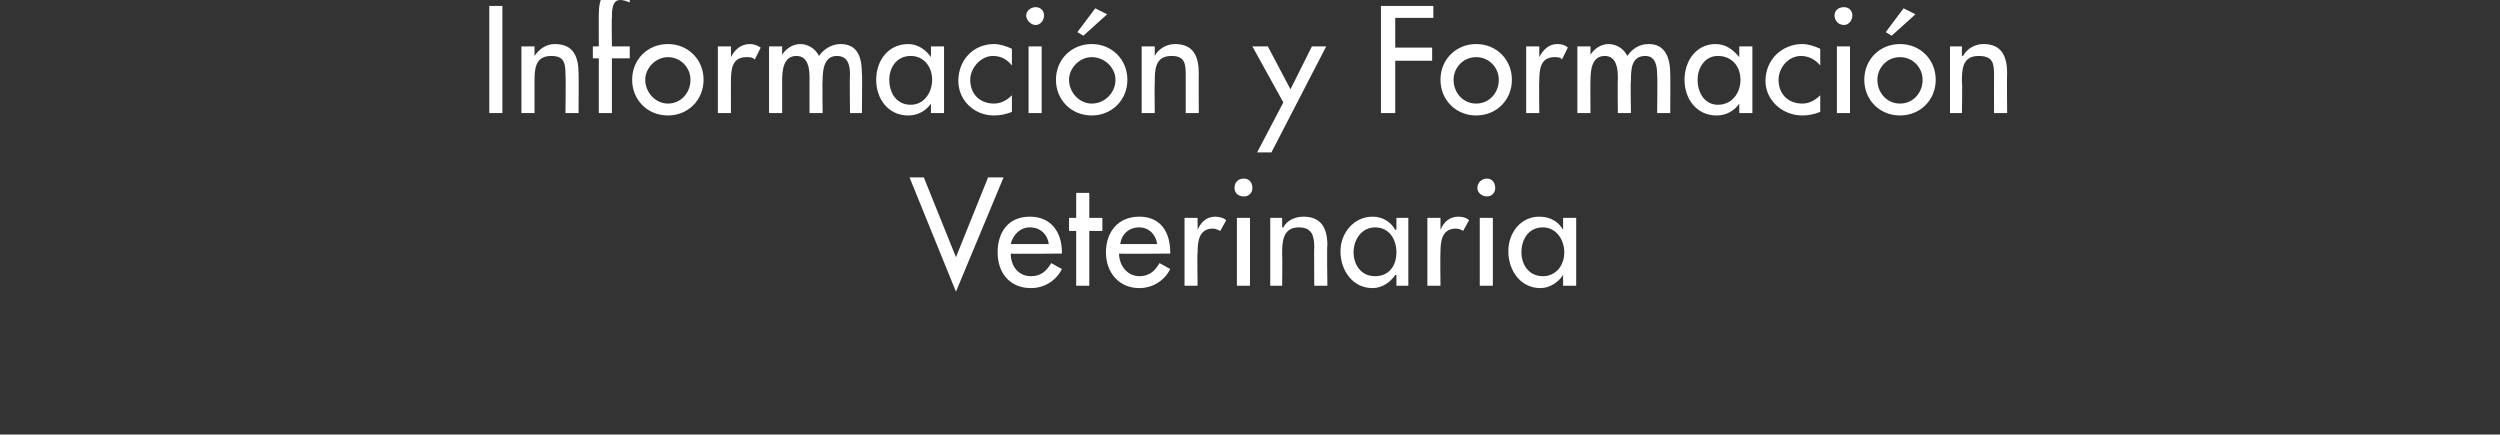 <?xml version="1.0" standalone="no"?><!DOCTYPE svg PUBLIC "-//W3C//DTD SVG 1.1//EN" "http://www.w3.org/Graphics/SVG/1.1/DTD/svg11.dtd"><svg xmlns="http://www.w3.org/2000/svg" version="1.1" width="210px" height="36.5px" viewBox="0 0 210 36.5"><rect x="0" y="0" width="210" height="36.5" fill="#333333" stroke="none"/>  <desc>Informaci n y Formaci n Veterinaria</desc>  <defs/>  <g id="Polygon99282">    <path d="M 80.3 21.6 L 83 14.9 L 84.3 14.9 L 80.3 24.5 L 76.4 14.9 L 77.6 14.9 L 80.3 21.6 Z M 84.9 21.3 C 84.9 22.3 85.5 23.2 86.6 23.2 C 87.4 23.2 87.9 22.8 88.3 22.1 C 88.3 22.1 89.2 22.6 89.2 22.6 C 88.7 23.6 87.7 24.2 86.6 24.2 C 84.8 24.2 83.8 22.9 83.8 21.2 C 83.8 19.5 84.7 18.2 86.5 18.2 C 88.3 18.2 89.2 19.5 89.2 21.2 C 89.18 21.17 89.2 21.3 89.2 21.3 C 89.2 21.3 84.88 21.34 84.9 21.3 Z M 88.1 20.5 C 88 19.7 87.4 19.1 86.5 19.1 C 85.7 19.1 85.1 19.7 84.9 20.5 C 84.9 20.5 88.1 20.5 88.1 20.5 Z M 91.5 24 L 90.4 24 L 90.4 19.4 L 89.8 19.4 L 89.8 18.3 L 90.4 18.3 L 90.4 16.2 L 91.5 16.2 L 91.5 18.3 L 92.6 18.3 L 92.6 19.4 L 91.5 19.4 L 91.5 24 Z M 94 21.3 C 94 22.3 94.7 23.2 95.7 23.2 C 96.5 23.2 97 22.8 97.4 22.1 C 97.4 22.1 98.3 22.6 98.3 22.6 C 97.8 23.6 96.8 24.2 95.7 24.2 C 94 24.2 92.9 22.9 92.9 21.2 C 92.9 19.5 93.9 18.2 95.7 18.2 C 97.5 18.2 98.3 19.5 98.3 21.2 C 98.3 21.17 98.3 21.3 98.3 21.3 C 98.3 21.3 94.01 21.34 94 21.3 Z M 97.2 20.5 C 97.1 19.7 96.5 19.1 95.7 19.1 C 94.8 19.1 94.2 19.7 94.1 20.5 C 94.1 20.5 97.2 20.5 97.2 20.5 Z M 100.6 19.3 C 100.6 19.3 100.59 19.26 100.6 19.3 C 100.9 18.6 101.4 18.2 102.1 18.2 C 102.4 18.2 102.8 18.3 103 18.5 C 103 18.5 102.5 19.4 102.5 19.4 C 102.3 19.3 102.1 19.2 101.9 19.2 C 100.7 19.2 100.6 20.3 100.6 21.2 C 100.55 21.21 100.6 24 100.6 24 L 99.5 24 L 99.5 18.3 L 100.6 18.3 L 100.6 19.3 Z M 105 24 L 103.9 24 L 103.9 18.3 L 105 18.3 L 105 24 Z M 105.2 15.8 C 105.2 16.2 104.9 16.5 104.5 16.5 C 104 16.5 103.7 16.2 103.7 15.8 C 103.7 15.3 104 15 104.5 15 C 104.9 15 105.2 15.3 105.2 15.8 Z M 107.7 19.1 C 107.7 19.1 107.76 19.1 107.8 19.1 C 108.1 18.5 108.8 18.2 109.5 18.2 C 111 18.2 111.5 19.2 111.5 20.6 C 111.45 20.62 111.5 24 111.5 24 L 110.4 24 C 110.4 24 110.37 20.75 110.4 20.8 C 110.4 19.8 110.2 19.1 109.1 19.1 C 107.7 19.1 107.7 20.4 107.7 21.4 C 107.73 21.39 107.7 24 107.7 24 L 106.7 24 L 106.7 18.3 L 107.7 18.3 L 107.7 19.1 Z M 117.3 21.2 C 117.3 20.1 116.7 19.1 115.5 19.1 C 114.4 19.1 113.7 20.1 113.7 21.2 C 113.7 22.2 114.3 23.2 115.5 23.2 C 116.7 23.2 117.3 22.3 117.3 21.2 Z M 118.3 24 L 117.3 24 L 117.3 23.1 C 117.3 23.1 117.24 23.1 117.2 23.1 C 116.8 23.7 116.1 24.2 115.3 24.2 C 113.6 24.2 112.6 22.7 112.6 21.1 C 112.6 19.6 113.7 18.2 115.3 18.2 C 116.1 18.2 116.8 18.6 117.2 19.3 C 117.24 19.28 117.3 19.3 117.3 19.3 L 117.3 18.3 L 118.3 18.3 L 118.3 24 Z M 121 19.3 C 121 19.3 121 19.26 121 19.3 C 121.3 18.6 121.8 18.2 122.5 18.2 C 122.9 18.2 123.2 18.3 123.4 18.5 C 123.4 18.5 122.9 19.4 122.9 19.4 C 122.8 19.3 122.5 19.2 122.3 19.2 C 121.1 19.2 121 20.3 121 21.2 C 120.97 21.21 121 24 121 24 L 119.9 24 L 119.9 18.3 L 121 18.3 L 121 19.3 Z M 125.4 24 L 124.3 24 L 124.3 18.3 L 125.4 18.3 L 125.4 24 Z M 125.6 15.8 C 125.6 16.2 125.3 16.5 124.9 16.5 C 124.5 16.5 124.1 16.2 124.1 15.8 C 124.1 15.3 124.5 15 124.9 15 C 125.3 15 125.6 15.3 125.6 15.8 Z M 131.4 21.2 C 131.4 20.1 130.7 19.1 129.6 19.1 C 128.4 19.1 127.8 20.1 127.8 21.2 C 127.8 22.2 128.4 23.2 129.6 23.2 C 130.7 23.2 131.4 22.3 131.4 21.2 Z M 132.4 24 L 131.3 24 L 131.3 23.1 C 131.3 23.1 131.3 23.1 131.3 23.1 C 130.9 23.7 130.2 24.2 129.4 24.2 C 127.7 24.2 126.7 22.7 126.7 21.1 C 126.7 19.6 127.7 18.2 129.3 18.2 C 130.2 18.2 130.9 18.6 131.3 19.3 C 131.3 19.28 131.3 19.3 131.3 19.3 L 131.3 18.3 L 132.4 18.3 L 132.4 24 Z " stroke="none" fill="#fff"/>  </g>  <g id="Polygon99281">    <path d="M 42.2 9.5 L 41.1 9.5 L 41.1 0.5 L 42.2 0.5 L 42.2 9.5 Z M 44.9 4.7 C 44.9 4.7 44.93 4.66 44.9 4.7 C 45.3 4.1 45.9 3.7 46.6 3.7 C 48.2 3.7 48.6 4.8 48.6 6.2 C 48.62 6.17 48.6 9.5 48.6 9.5 L 47.5 9.5 C 47.5 9.5 47.54 6.31 47.5 6.3 C 47.5 5.3 47.4 4.7 46.3 4.7 C 44.9 4.7 44.9 5.9 44.9 6.9 C 44.9 6.94 44.9 9.5 44.9 9.5 L 43.8 9.5 L 43.8 3.9 L 44.9 3.9 L 44.9 4.7 Z M 52.9 0.2 C 52.6 0.1 52.4 0 52.1 0 C 51.4 0 51.4 0.9 51.4 1.5 C 51.37 1.48 51.4 3.9 51.4 3.9 L 52.9 3.9 L 52.9 4.9 L 51.4 4.9 L 51.4 9.5 L 50.3 9.5 L 50.3 4.9 L 49.8 4.9 L 49.8 3.9 L 50.3 3.9 C 50.3 3.9 50.29 1.15 50.3 1.2 C 50.3 -0.1 50.7 -1.1 52.1 -1.1 C 52.4 -1.1 52.6 -1 52.9 -0.9 C 52.9 -0.9 52.9 0.2 52.9 0.2 Z M 59.1 6.7 C 59.1 8.4 57.8 9.7 56.1 9.7 C 54.4 9.7 53.1 8.4 53.1 6.7 C 53.1 5 54.4 3.7 56.1 3.7 C 57.8 3.7 59.1 5 59.1 6.7 Z M 54.2 6.7 C 54.2 7.8 55.1 8.7 56.1 8.7 C 57.2 8.7 58 7.8 58 6.7 C 58 5.7 57.2 4.8 56.1 4.8 C 55.1 4.8 54.2 5.7 54.2 6.7 Z M 61.4 4.8 C 61.4 4.8 61.43 4.81 61.4 4.8 C 61.7 4.2 62.2 3.7 63 3.7 C 63.3 3.7 63.6 3.8 63.9 4 C 63.9 4 63.4 5 63.4 5 C 63.2 4.8 63 4.8 62.7 4.8 C 61.5 4.8 61.4 5.8 61.4 6.8 C 61.39 6.76 61.4 9.5 61.4 9.5 L 60.3 9.5 L 60.3 3.9 L 61.4 3.9 L 61.4 4.8 Z M 65.7 4.6 C 65.7 4.6 65.72 4.61 65.7 4.6 C 66 4.1 66.6 3.7 67.2 3.7 C 67.9 3.7 68.5 4.1 68.8 4.7 C 69.2 4.1 69.9 3.7 70.6 3.7 C 72.1 3.7 72.4 4.9 72.4 6.2 C 72.44 6.16 72.4 9.5 72.4 9.5 L 71.4 9.5 C 71.4 9.5 71.36 6.34 71.4 6.3 C 71.4 5.6 71.3 4.7 70.3 4.7 C 69.2 4.7 69.1 5.9 69.1 6.8 C 69.07 6.76 69.1 9.5 69.1 9.5 L 68 9.5 C 68 9.5 67.99 6.55 68 6.5 C 68 5.8 67.9 4.7 66.9 4.7 C 65.8 4.7 65.7 5.9 65.7 6.8 C 65.7 6.76 65.7 9.5 65.7 9.5 L 64.6 9.5 L 64.6 3.9 L 65.7 3.9 L 65.7 4.6 Z M 78.3 6.7 C 78.3 5.6 77.6 4.7 76.5 4.7 C 75.3 4.7 74.7 5.7 74.7 6.7 C 74.7 7.8 75.3 8.8 76.5 8.8 C 77.6 8.8 78.3 7.8 78.3 6.7 Z M 79.3 9.5 L 78.2 9.5 L 78.2 8.7 C 78.2 8.7 78.21 8.65 78.2 8.7 C 77.8 9.3 77.1 9.7 76.3 9.7 C 74.6 9.7 73.6 8.3 73.6 6.7 C 73.6 5.1 74.6 3.7 76.3 3.7 C 77.1 3.7 77.8 4.2 78.2 4.8 C 78.21 4.84 78.2 4.8 78.2 4.8 L 78.2 3.9 L 79.3 3.9 L 79.3 9.5 Z M 85 5.5 C 84.6 5 84.1 4.7 83.4 4.7 C 82.4 4.7 81.5 5.7 81.5 6.7 C 81.5 7.9 82.3 8.7 83.5 8.7 C 84.1 8.7 84.6 8.4 85 8 C 85 8 85 9.4 85 9.4 C 84.5 9.6 84 9.7 83.5 9.7 C 81.8 9.7 80.5 8.4 80.5 6.8 C 80.5 5 81.8 3.7 83.5 3.7 C 84 3.7 84.6 3.9 85 4.1 C 85 4.1 85 5.5 85 5.5 Z M 87.5 9.5 L 86.4 9.5 L 86.4 3.9 L 87.5 3.9 L 87.5 9.5 Z M 87.7 1.3 C 87.7 1.7 87.4 2.1 87 2.1 C 86.6 2.1 86.2 1.7 86.2 1.3 C 86.2 0.9 86.6 0.6 87 0.6 C 87.4 0.6 87.7 0.9 87.7 1.3 Z M 93 1.2 L 91 3 L 90.5 2.7 L 92 0.7 L 93 1.2 Z M 94.7 6.7 C 94.7 8.4 93.4 9.7 91.7 9.7 C 90 9.7 88.7 8.4 88.7 6.7 C 88.7 5 90 3.7 91.7 3.7 C 93.4 3.7 94.7 5 94.7 6.7 Z M 89.8 6.7 C 89.8 7.8 90.7 8.7 91.7 8.7 C 92.8 8.7 93.7 7.8 93.7 6.7 C 93.7 5.7 92.8 4.8 91.7 4.8 C 90.7 4.8 89.8 5.7 89.8 6.7 Z M 97 4.7 C 97 4.7 96.99 4.66 97 4.7 C 97.3 4.1 98 3.7 98.7 3.7 C 100.3 3.7 100.7 4.8 100.7 6.2 C 100.68 6.17 100.7 9.5 100.7 9.5 L 99.6 9.5 C 99.6 9.5 99.6 6.31 99.6 6.3 C 99.6 5.3 99.5 4.7 98.4 4.7 C 97 4.7 97 5.9 97 6.9 C 96.97 6.94 97 9.5 97 9.5 L 95.9 9.5 L 95.9 3.9 L 97 3.9 L 97 4.7 Z M 105.2 3.9 L 106.5 3.9 L 108.4 7.5 L 110.2 3.9 L 111.4 3.9 L 106.8 12.8 L 105.6 12.8 L 107.8 8.6 L 105.2 3.9 Z M 117.2 1.5 L 117.2 4 L 120.3 4 L 120.3 5.1 L 117.2 5.1 L 117.2 9.5 L 116 9.5 L 116 0.5 L 120.4 0.5 L 120.4 1.5 L 117.2 1.5 Z M 127 6.7 C 127 8.4 125.7 9.7 124 9.7 C 122.3 9.7 121 8.4 121 6.7 C 121 5 122.3 3.7 124 3.7 C 125.7 3.7 127 5 127 6.7 Z M 122.1 6.7 C 122.1 7.8 122.9 8.7 124 8.7 C 125.1 8.7 125.9 7.8 125.9 6.7 C 125.9 5.7 125.1 4.8 124 4.8 C 122.9 4.8 122.1 5.7 122.1 6.7 Z M 129.3 4.8 C 129.3 4.8 129.31 4.81 129.3 4.8 C 129.6 4.2 130.1 3.7 130.8 3.7 C 131.2 3.7 131.5 3.8 131.7 4 C 131.7 4 131.2 5 131.2 5 C 131.1 4.8 130.8 4.8 130.6 4.8 C 129.4 4.8 129.3 5.8 129.3 6.8 C 129.27 6.76 129.3 9.5 129.3 9.5 L 128.2 9.5 L 128.2 3.9 L 129.3 3.9 L 129.3 4.8 Z M 133.6 4.6 C 133.6 4.6 133.6 4.61 133.6 4.6 C 133.9 4.1 134.5 3.7 135.1 3.7 C 135.8 3.7 136.4 4.1 136.7 4.7 C 137.1 4.1 137.7 3.7 138.5 3.7 C 139.9 3.7 140.3 4.9 140.3 6.2 C 140.32 6.16 140.3 9.5 140.3 9.5 L 139.2 9.5 C 139.2 9.5 139.24 6.34 139.2 6.3 C 139.2 5.6 139.1 4.7 138.2 4.7 C 137 4.7 137 5.9 137 6.8 C 136.95 6.76 137 9.5 137 9.5 L 135.9 9.5 C 135.9 9.5 135.87 6.55 135.9 6.5 C 135.9 5.8 135.8 4.7 134.8 4.7 C 133.7 4.7 133.6 5.9 133.6 6.8 C 133.58 6.76 133.6 9.5 133.6 9.5 L 132.5 9.5 L 132.5 3.9 L 133.6 3.9 L 133.6 4.6 Z M 146.2 6.7 C 146.2 5.6 145.5 4.7 144.3 4.7 C 143.2 4.7 142.6 5.7 142.6 6.7 C 142.6 7.8 143.2 8.8 144.3 8.8 C 145.5 8.8 146.2 7.8 146.2 6.7 Z M 147.2 9.5 L 146.1 9.5 L 146.1 8.7 C 146.1 8.7 146.1 8.65 146.1 8.7 C 145.7 9.3 145 9.7 144.2 9.7 C 142.5 9.7 141.5 8.3 141.5 6.7 C 141.5 5.1 142.5 3.7 144.1 3.7 C 145 3.7 145.6 4.2 146.1 4.8 C 146.1 4.84 146.1 4.8 146.1 4.8 L 146.1 3.9 L 147.2 3.9 L 147.2 9.5 Z M 152.9 5.5 C 152.5 5 151.9 4.7 151.3 4.7 C 150.2 4.7 149.4 5.7 149.4 6.7 C 149.4 7.9 150.2 8.7 151.4 8.7 C 152 8.7 152.5 8.4 152.9 8 C 152.9 8 152.9 9.4 152.9 9.4 C 152.4 9.6 151.9 9.7 151.4 9.7 C 149.7 9.7 148.3 8.4 148.3 6.8 C 148.3 5 149.7 3.7 151.4 3.7 C 151.9 3.7 152.5 3.9 152.9 4.1 C 152.9 4.1 152.9 5.5 152.9 5.5 Z M 155.4 9.5 L 154.3 9.5 L 154.3 3.9 L 155.4 3.9 L 155.4 9.5 Z M 155.6 1.3 C 155.6 1.7 155.3 2.1 154.9 2.1 C 154.4 2.1 154.1 1.7 154.1 1.3 C 154.1 0.9 154.4 0.6 154.9 0.6 C 155.3 0.6 155.6 0.9 155.6 1.3 Z M 160.9 1.2 L 158.9 3 L 158.4 2.7 L 159.9 0.7 L 160.9 1.2 Z M 162.6 6.7 C 162.6 8.4 161.3 9.7 159.6 9.7 C 157.9 9.7 156.6 8.4 156.6 6.7 C 156.6 5 157.9 3.7 159.6 3.7 C 161.3 3.7 162.6 5 162.6 6.7 Z M 157.7 6.7 C 157.7 7.8 158.5 8.7 159.6 8.7 C 160.7 8.7 161.5 7.8 161.5 6.7 C 161.5 5.7 160.7 4.8 159.6 4.8 C 158.5 4.8 157.7 5.7 157.7 6.7 Z M 164.8 4.7 C 164.8 4.7 164.87 4.66 164.9 4.7 C 165.2 4.1 165.9 3.7 166.6 3.7 C 168.2 3.7 168.6 4.8 168.6 6.2 C 168.57 6.17 168.6 9.5 168.6 9.5 L 167.5 9.5 C 167.5 9.5 167.49 6.31 167.5 6.3 C 167.5 5.3 167.4 4.7 166.2 4.7 C 164.8 4.7 164.8 5.9 164.8 6.9 C 164.85 6.94 164.8 9.5 164.8 9.5 L 163.8 9.5 L 163.8 3.9 L 164.8 3.9 L 164.8 4.7 Z " stroke="none" fill="#fff"/>  </g></svg>